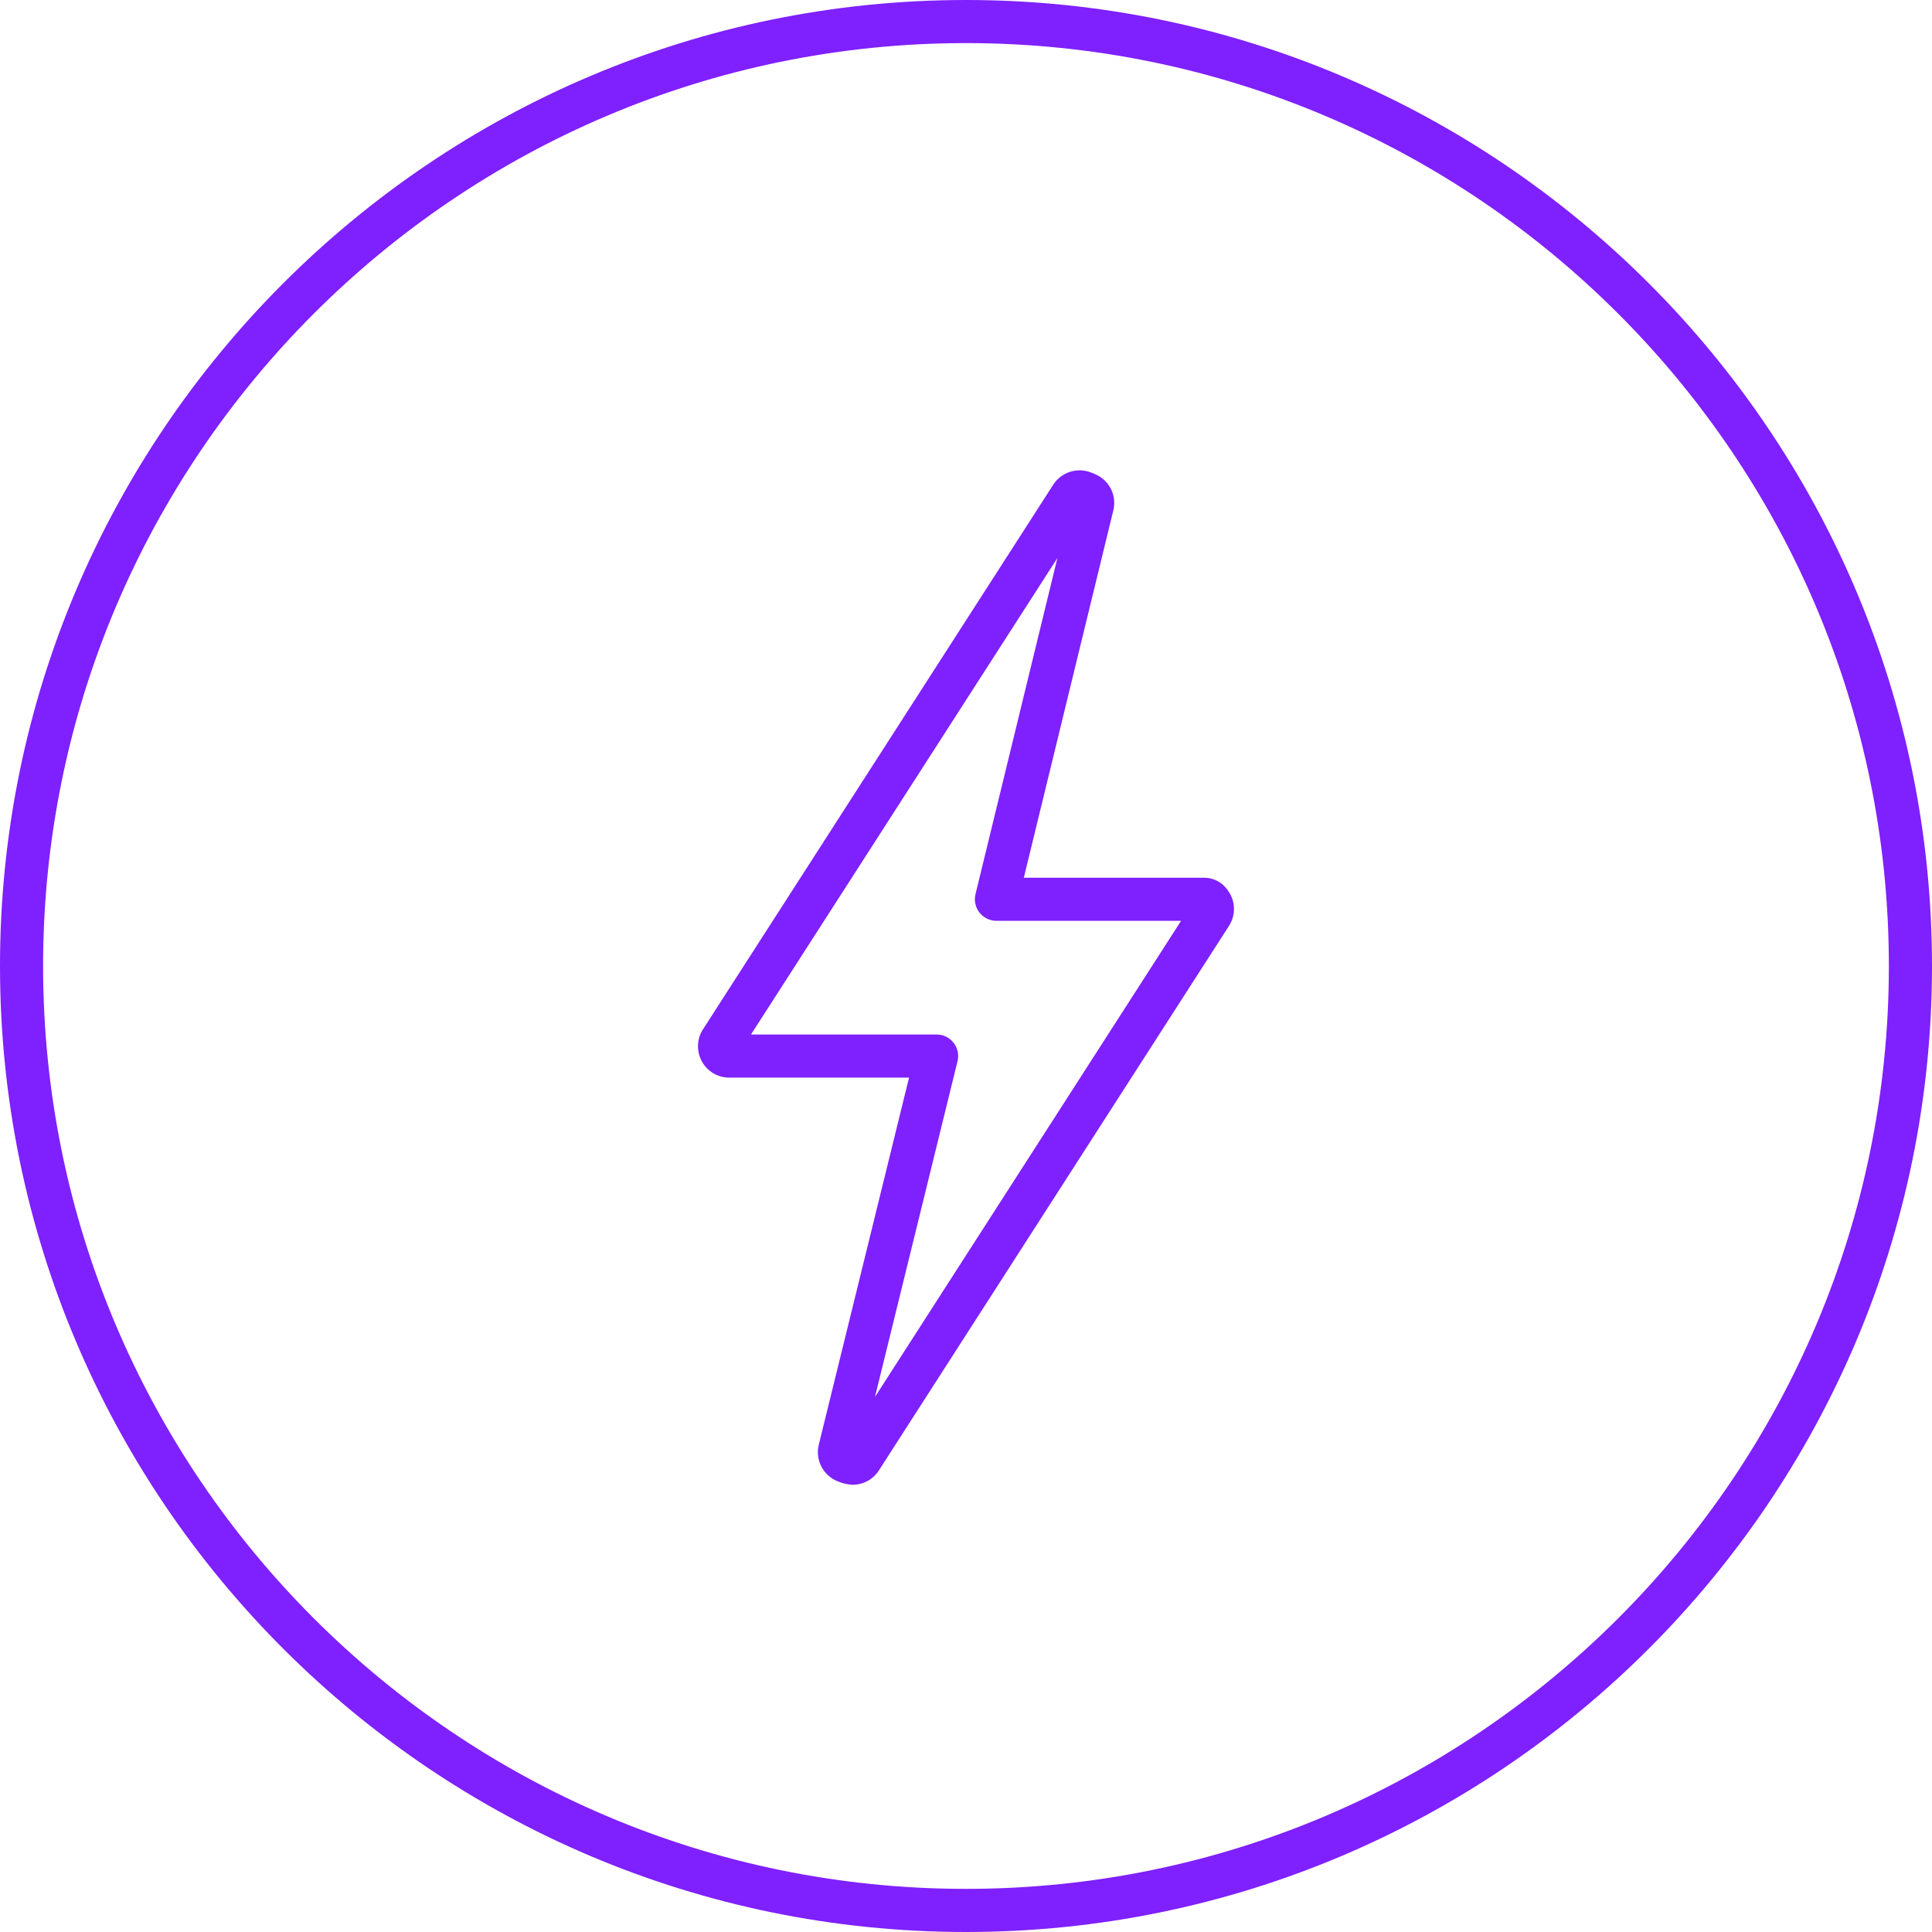 <?xml version="1.0" encoding="UTF-8"?> <!-- Generator: Adobe Illustrator 23.1.1, SVG Export Plug-In . SVG Version: 6.00 Build 0) --> <svg xmlns="http://www.w3.org/2000/svg" xmlns:xlink="http://www.w3.org/1999/xlink" id="Layer_1" x="0px" y="0px" width="55px" height="55px" viewBox="0 0 55 55" style="enable-background:new 0 0 55 55;" xml:space="preserve"> <style type="text/css"> .st0{fill:#7F20FE;} </style> <g transform="translate(-1480.563 -718.089)"> <g> <path class="st0" d="M1508.063,773.089c-15.164,0-27.5-12.337-27.5-27.5s12.336-27.5,27.5-27.5s27.5,12.336,27.5,27.5 S1523.226,773.089,1508.063,773.089z M1508.063,719.316c-14.487,0-26.273,11.786-26.273,26.273 c0,14.487,11.786,26.272,26.273,26.272s26.272-11.786,26.272-26.272C1534.335,731.102,1522.549,719.316,1508.063,719.316z"></path> </g> <g> <path class="st0" d="M1504.836,760.357c-0.073,0-0.242-0.031-0.311-0.056l-0.095-0.034c-0.43-0.161-0.667-0.614-0.557-1.054 l2.569-10.447h-5.119c-0.17,0-0.337-0.048-0.481-0.14c-0.414-0.268-0.533-0.82-0.268-1.232l9.973-15.507 c0.231-0.359,0.688-0.504,1.082-0.344l0.095,0.038c0.418,0.173,0.638,0.608,0.533,1.038l-2.548,10.457h5.089 c0.368-0.007,0.624,0.173,0.782,0.461c0.001,0,0.001,0,0.001,0c0.157,0.285,0.146,0.633-0.03,0.908l-9.968,15.504 C1505.42,760.204,1505.14,760.357,1504.836,760.357z M1505.066,759.505l-0.001,0.003 C1505.065,759.507,1505.066,759.506,1505.066,759.505z M1501.942,747.539h5.284c0.188,0,0.367,0.086,0.483,0.235 c0.116,0.148,0.158,0.342,0.113,0.525l-2.35,9.557l8.714-13.553h-5.256c-0.189,0-0.366-0.086-0.483-0.234 s-0.158-0.341-0.114-0.524l2.332-9.57L1501.942,747.539z M1514.799,744.302c0.002,0,0.005,0,0.007,0H1514.799z"></path> </g> </g> </svg> 